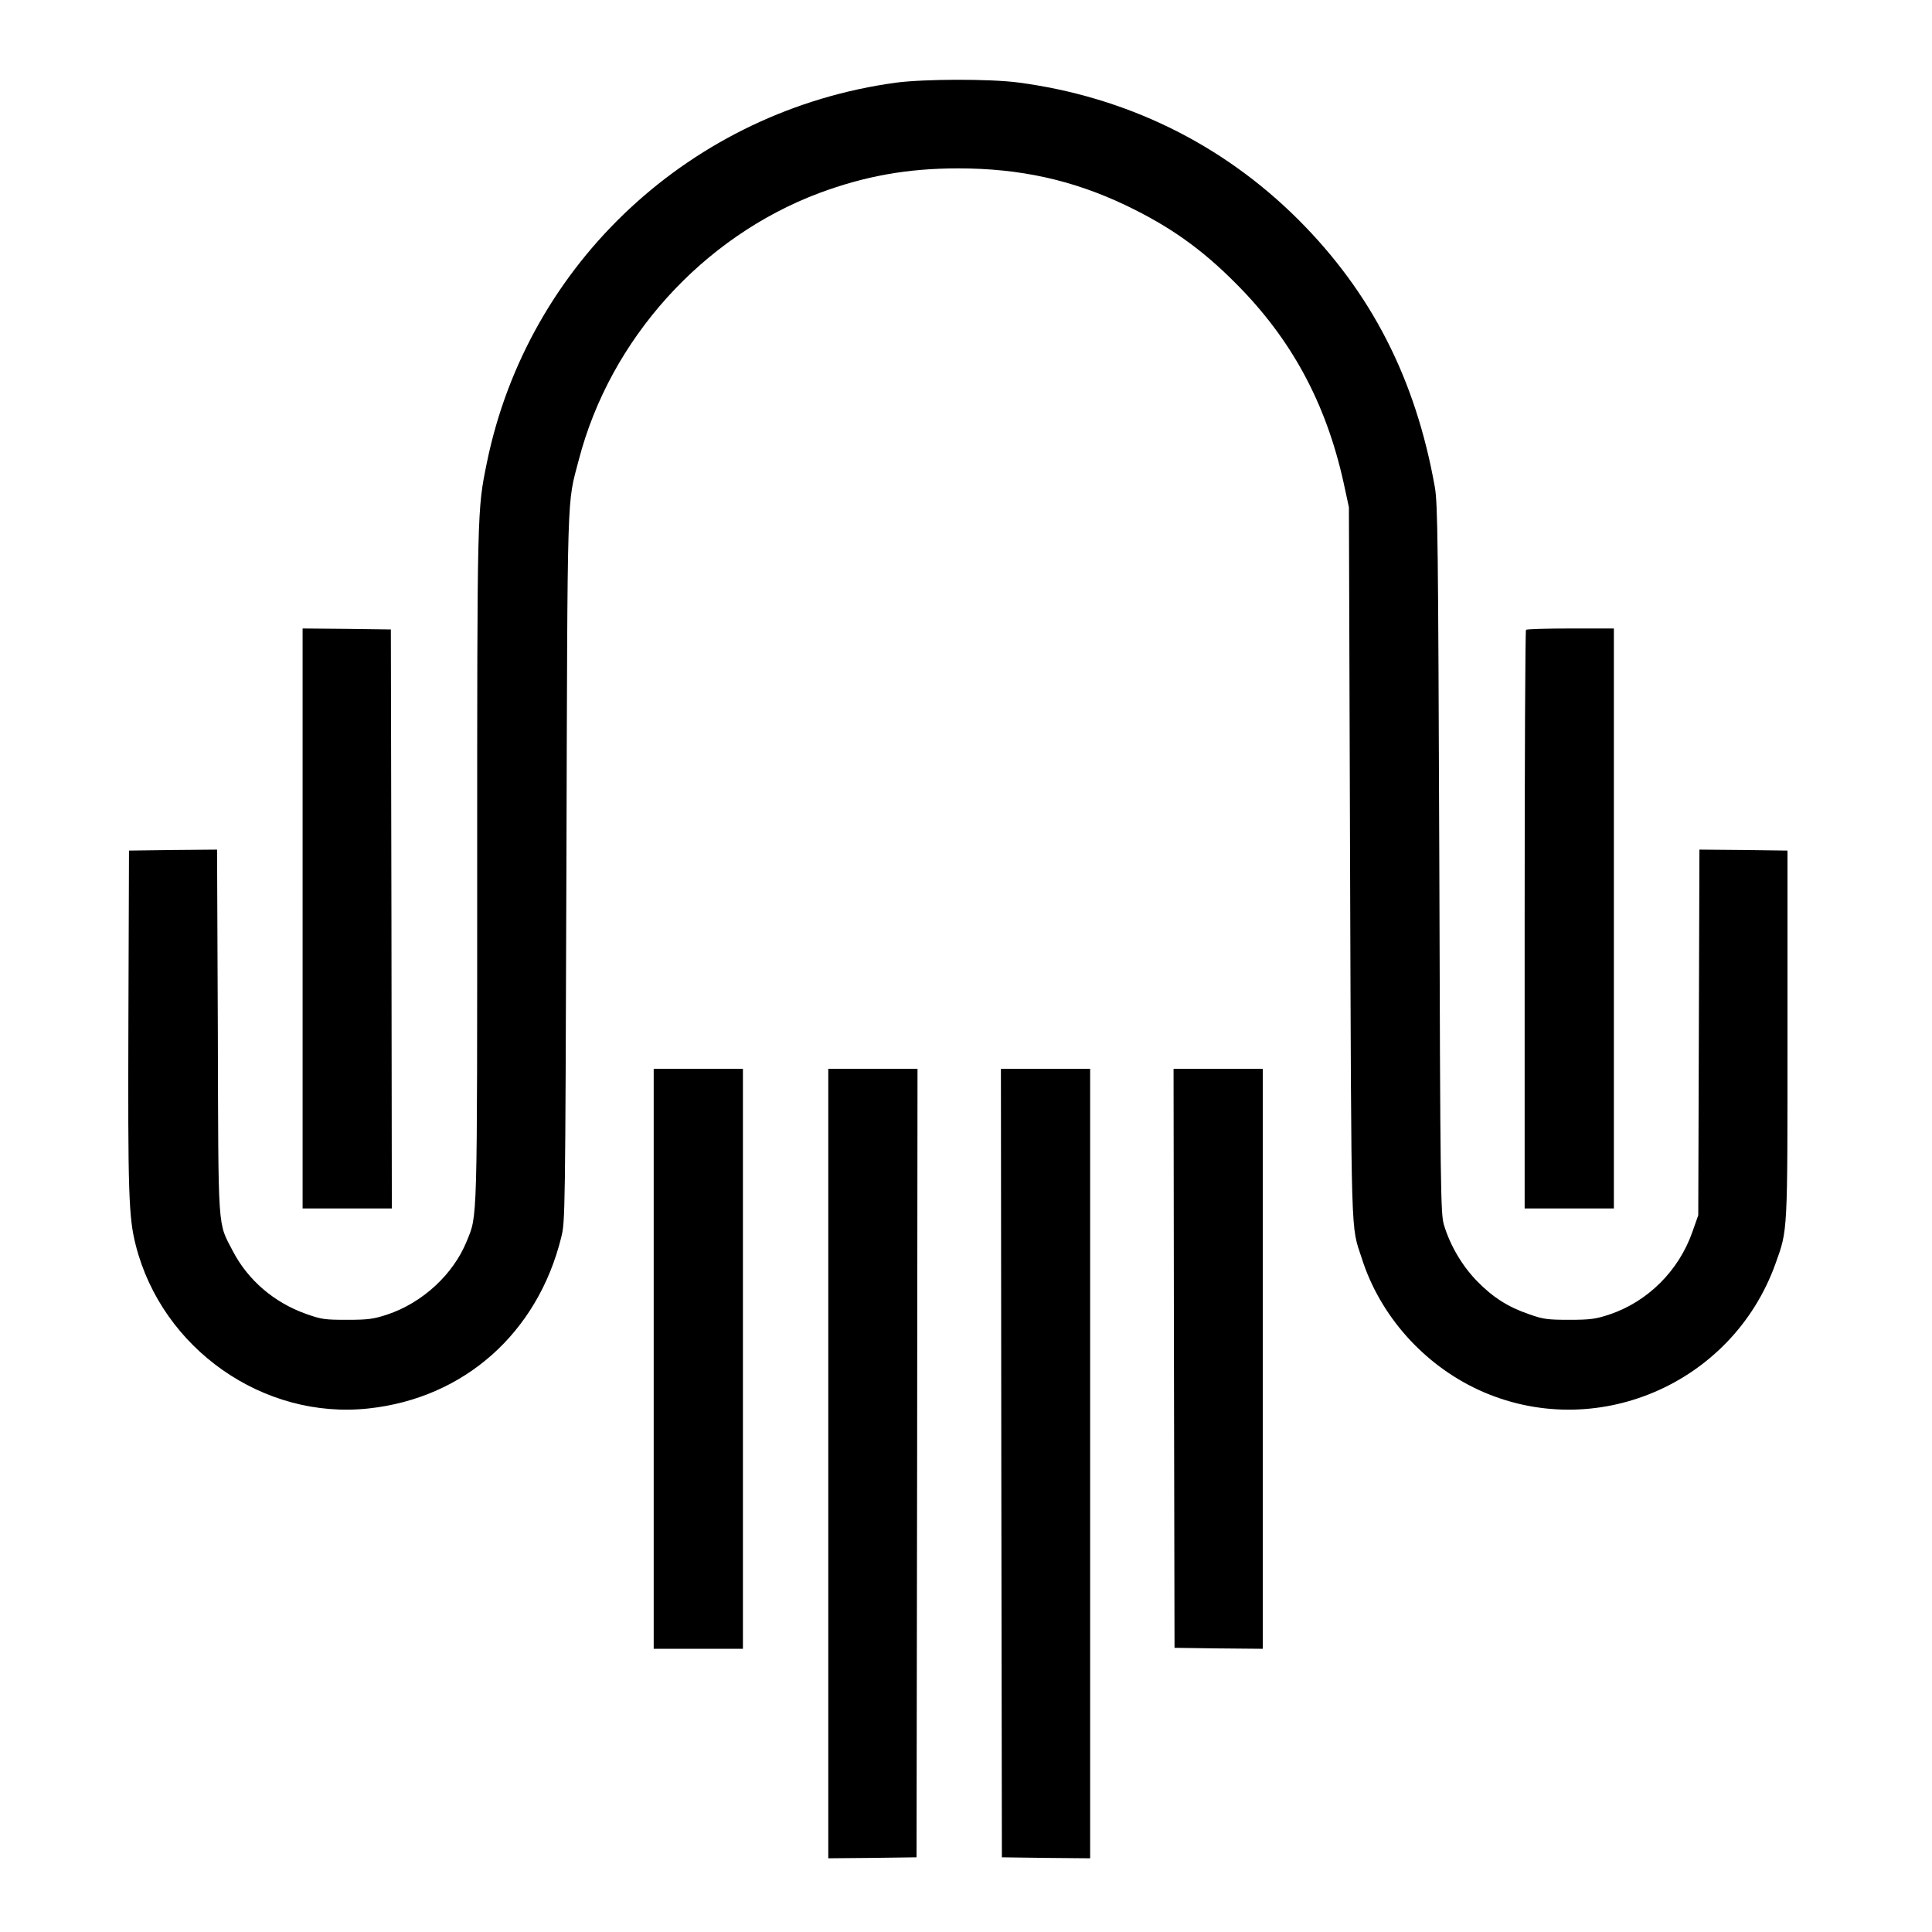 <?xml version="1.0" standalone="no"?>
<!DOCTYPE svg PUBLIC "-//W3C//DTD SVG 20010904//EN"
 "http://www.w3.org/TR/2001/REC-SVG-20010904/DTD/svg10.dtd">
<svg version="1.0" xmlns="http://www.w3.org/2000/svg"
 width="996pt" height="996pt" viewBox="0 0 996 996"
 preserveAspectRatio="xMidYMid meet">
<g transform="translate(0,996) scale(0.1,-0.1)"
fill="#000000" stroke="none">
<path d="M4620 9534 c-1053 -143 -1899 -928 -2110 -1959 -50 -245 -50 -229
-50 -2077 0 -1869 2 -1800 -54 -1937 -69 -171 -229 -318 -410 -378 -70 -23
-98 -27 -206 -27 -114 0 -132 2 -211 30 -166 59 -300 174 -378 323 -80 154
-75 83 -78 1134 l-4 937 -227 -2 -227 -3 -3 -865 c-3 -899 1 -1026 38 -1170
136 -534 658 -900 1200 -841 493 53 871 389 993 881 21 84 21 98 27 1910 6
1996 2 1862 64 2100 162 622 638 1149 1240 1375 237 88 456 127 716 127 319 0
590 -60 865 -191 225 -108 388 -223 565 -401 287 -287 466 -617 557 -1030 l27
-125 6 -1835 c7 -1999 3 -1859 61 -2039 94 -294 318 -545 601 -676 597 -275
1307 26 1531 650 64 179 62 146 62 1185 l0 945 -227 3 -227 2 -3 -942 -3 -943
-30 -85 c-70 -201 -231 -361 -429 -427 -70 -23 -98 -27 -206 -27 -111 0 -134
3 -205 28 -111 38 -188 87 -271 172 -76 78 -138 183 -170 289 -17 56 -19 167
-24 1885 -6 1641 -8 1834 -23 1919 -99 557 -327 1003 -706 1381 -392 390 -887
632 -1444 705 -148 19 -481 18 -627 -1z"/>
<path d="M1560 5225 l0 -1495 230 0 230 0 -2 1493 -3 1492 -227 3 -228 2 0
-1495z"/>
<path d="M7867 6713 c-4 -3 -7 -676 -7 -1495 l0 -1488 230 0 230 0 0 1495 0
1495 -223 0 c-123 0 -227 -3 -230 -7z"/>
<path d="M3370 2955 l0 -1495 230 0 230 0 0 1495 0 1495 -230 0 -230 0 0
-1495z"/>
<path d="M4270 2415 l0 -2035 228 2 227 3 3 2033 2 2032 -230 0 -230 0 0
-2035z"/>
<path d="M5162 2418 l3 -2033 228 -3 227 -2 0 2035 0 2035 -230 0 -230 0 2
-2032z"/>
<path d="M6052 2958 l3 -1493 228 -3 227 -2 0 1495 0 1495 -230 0 -230 0 2
-1492z"/>
</g>
</svg>
